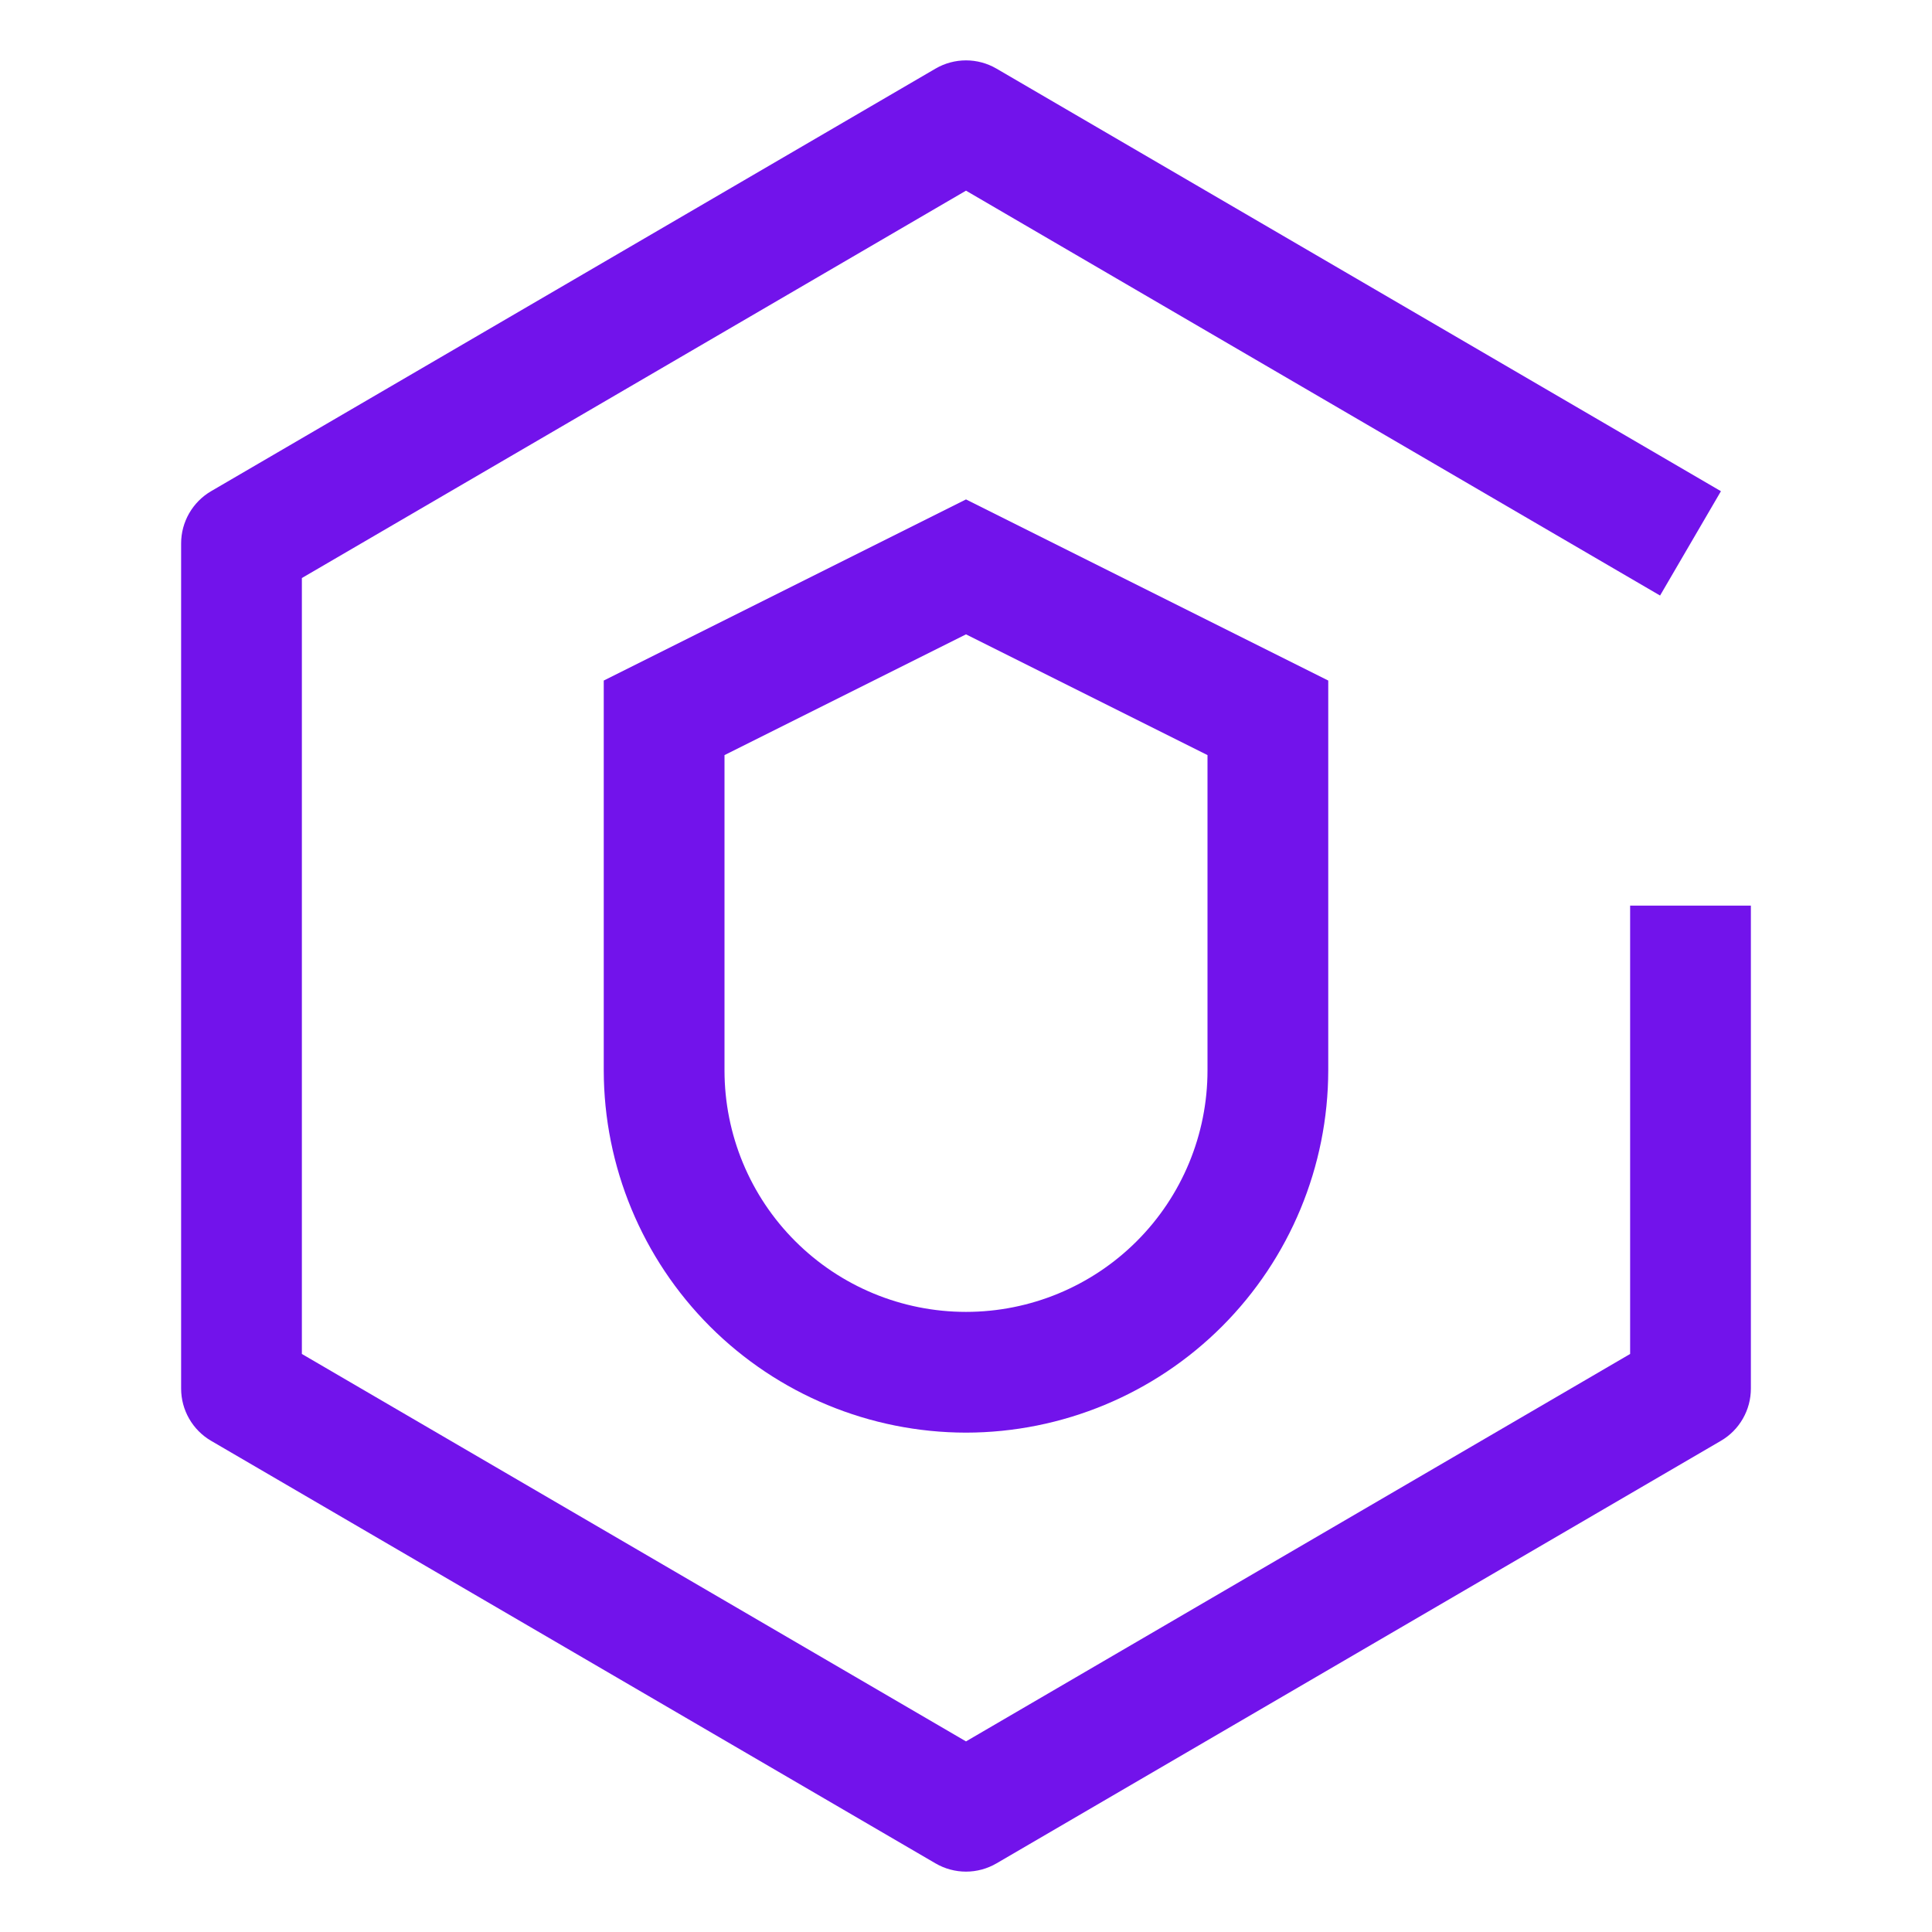 <svg width="32" height="32" viewBox="0 0 32 32" fill="none" xmlns="http://www.w3.org/2000/svg">
<path d="M16 23.729C14.409 23.727 12.884 23.095 11.759 21.97C10.635 20.845 10.002 19.32 10 17.729V11.272L16 8.272L22 11.272V17.728C21.998 19.319 21.365 20.844 20.241 21.969C19.116 23.094 17.591 23.727 16 23.729ZM12 12.507V17.729C12 18.79 12.421 19.808 13.172 20.558C13.922 21.308 14.939 21.729 16 21.729C17.061 21.729 18.078 21.308 18.828 20.558C19.579 19.808 20 18.79 20 17.729V12.507L16 10.507L12 12.507Z" fill="#7213EB"/>
<path d="M16 31C15.823 31 15.649 30.953 15.496 30.864L3.496 23.864C3.345 23.776 3.22 23.65 3.133 23.498C3.046 23.347 3 23.175 3 23V9C3 8.825 3.046 8.654 3.133 8.502C3.22 8.351 3.345 8.224 3.496 8.136L15.496 1.136C15.649 1.047 15.823 1 16 1C16.177 1 16.351 1.047 16.504 1.136L28.504 8.136L27.496 9.864L16 3.158L5 9.574V22.426L16 28.843L27 22.426V15H29V23C29 23.175 28.954 23.347 28.867 23.498C28.78 23.65 28.655 23.776 28.504 23.864L16.504 30.864C16.351 30.953 16.177 31 16 31Z" fill="#7213EB"/>
</svg>
